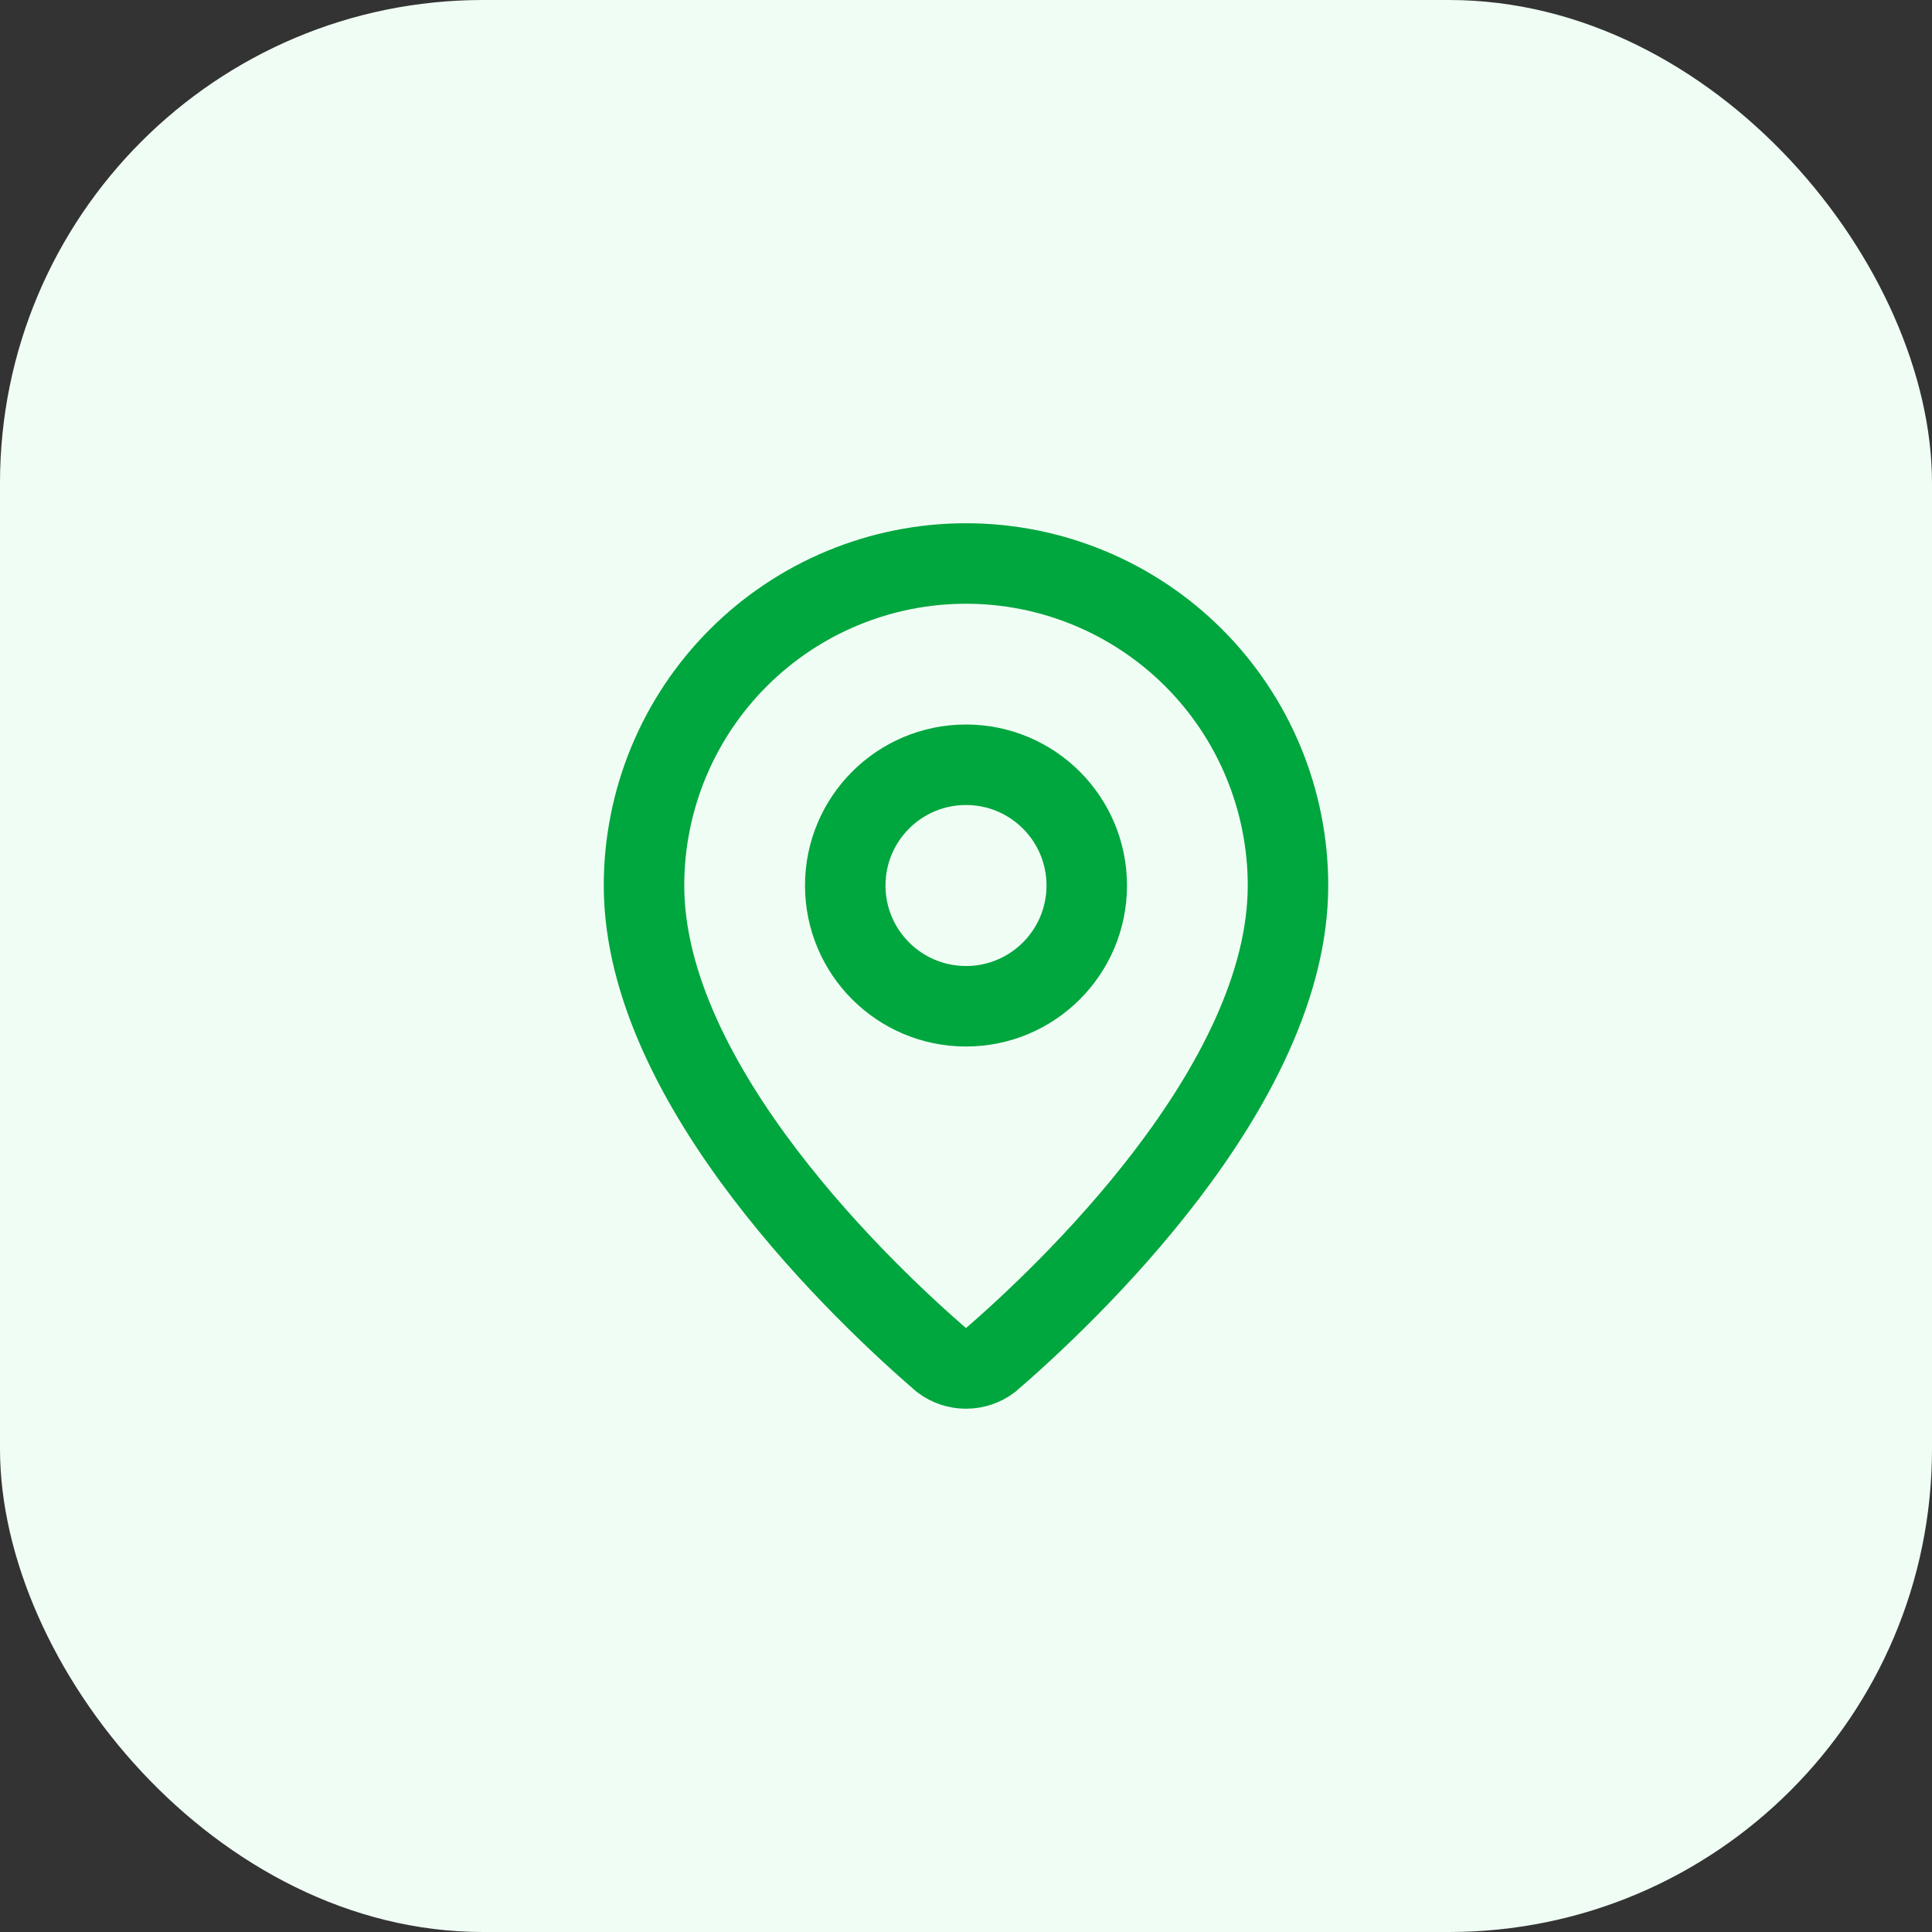 <?xml version="1.0" encoding="utf-8"?>
<svg xmlns="http://www.w3.org/2000/svg" fill="none" height="100%" overflow="visible" preserveAspectRatio="none" style="display: block;" viewBox="0 0 56 56" width="100%">
<rect x="0" y="0" width="56" height="56" fill="#333333" stroke="none"/>
<g id="Background">
<rect fill="#F0FDF4" height="56" rx="14" width="56"/>
<g id="SVG">
<path d="M37.333 25.667C37.333 31.492 30.871 37.559 28.701 39.432C28.499 39.584 28.253 39.666 28 39.666C27.747 39.666 27.501 39.584 27.299 39.432C25.129 37.559 18.667 31.492 18.667 25.667C18.667 23.191 19.65 20.817 21.4 19.067C23.151 17.317 25.525 16.333 28 16.333C30.475 16.333 32.849 17.317 34.6 19.067C36.35 20.817 37.333 23.191 37.333 25.667Z" id="Vector" stroke="#00A63E" stroke-linecap="round" stroke-width="2.333"/>
<path d="M28 29.167C29.933 29.167 31.5 27.6 31.5 25.667C31.5 23.734 29.933 22.167 28 22.167C26.067 22.167 24.5 23.734 24.5 25.667C24.5 27.6 26.067 29.167 28 29.167Z" id="Vector_2" stroke="#00A63E" stroke-linecap="round" stroke-width="2.333"/>
</g>
</g>
</svg>